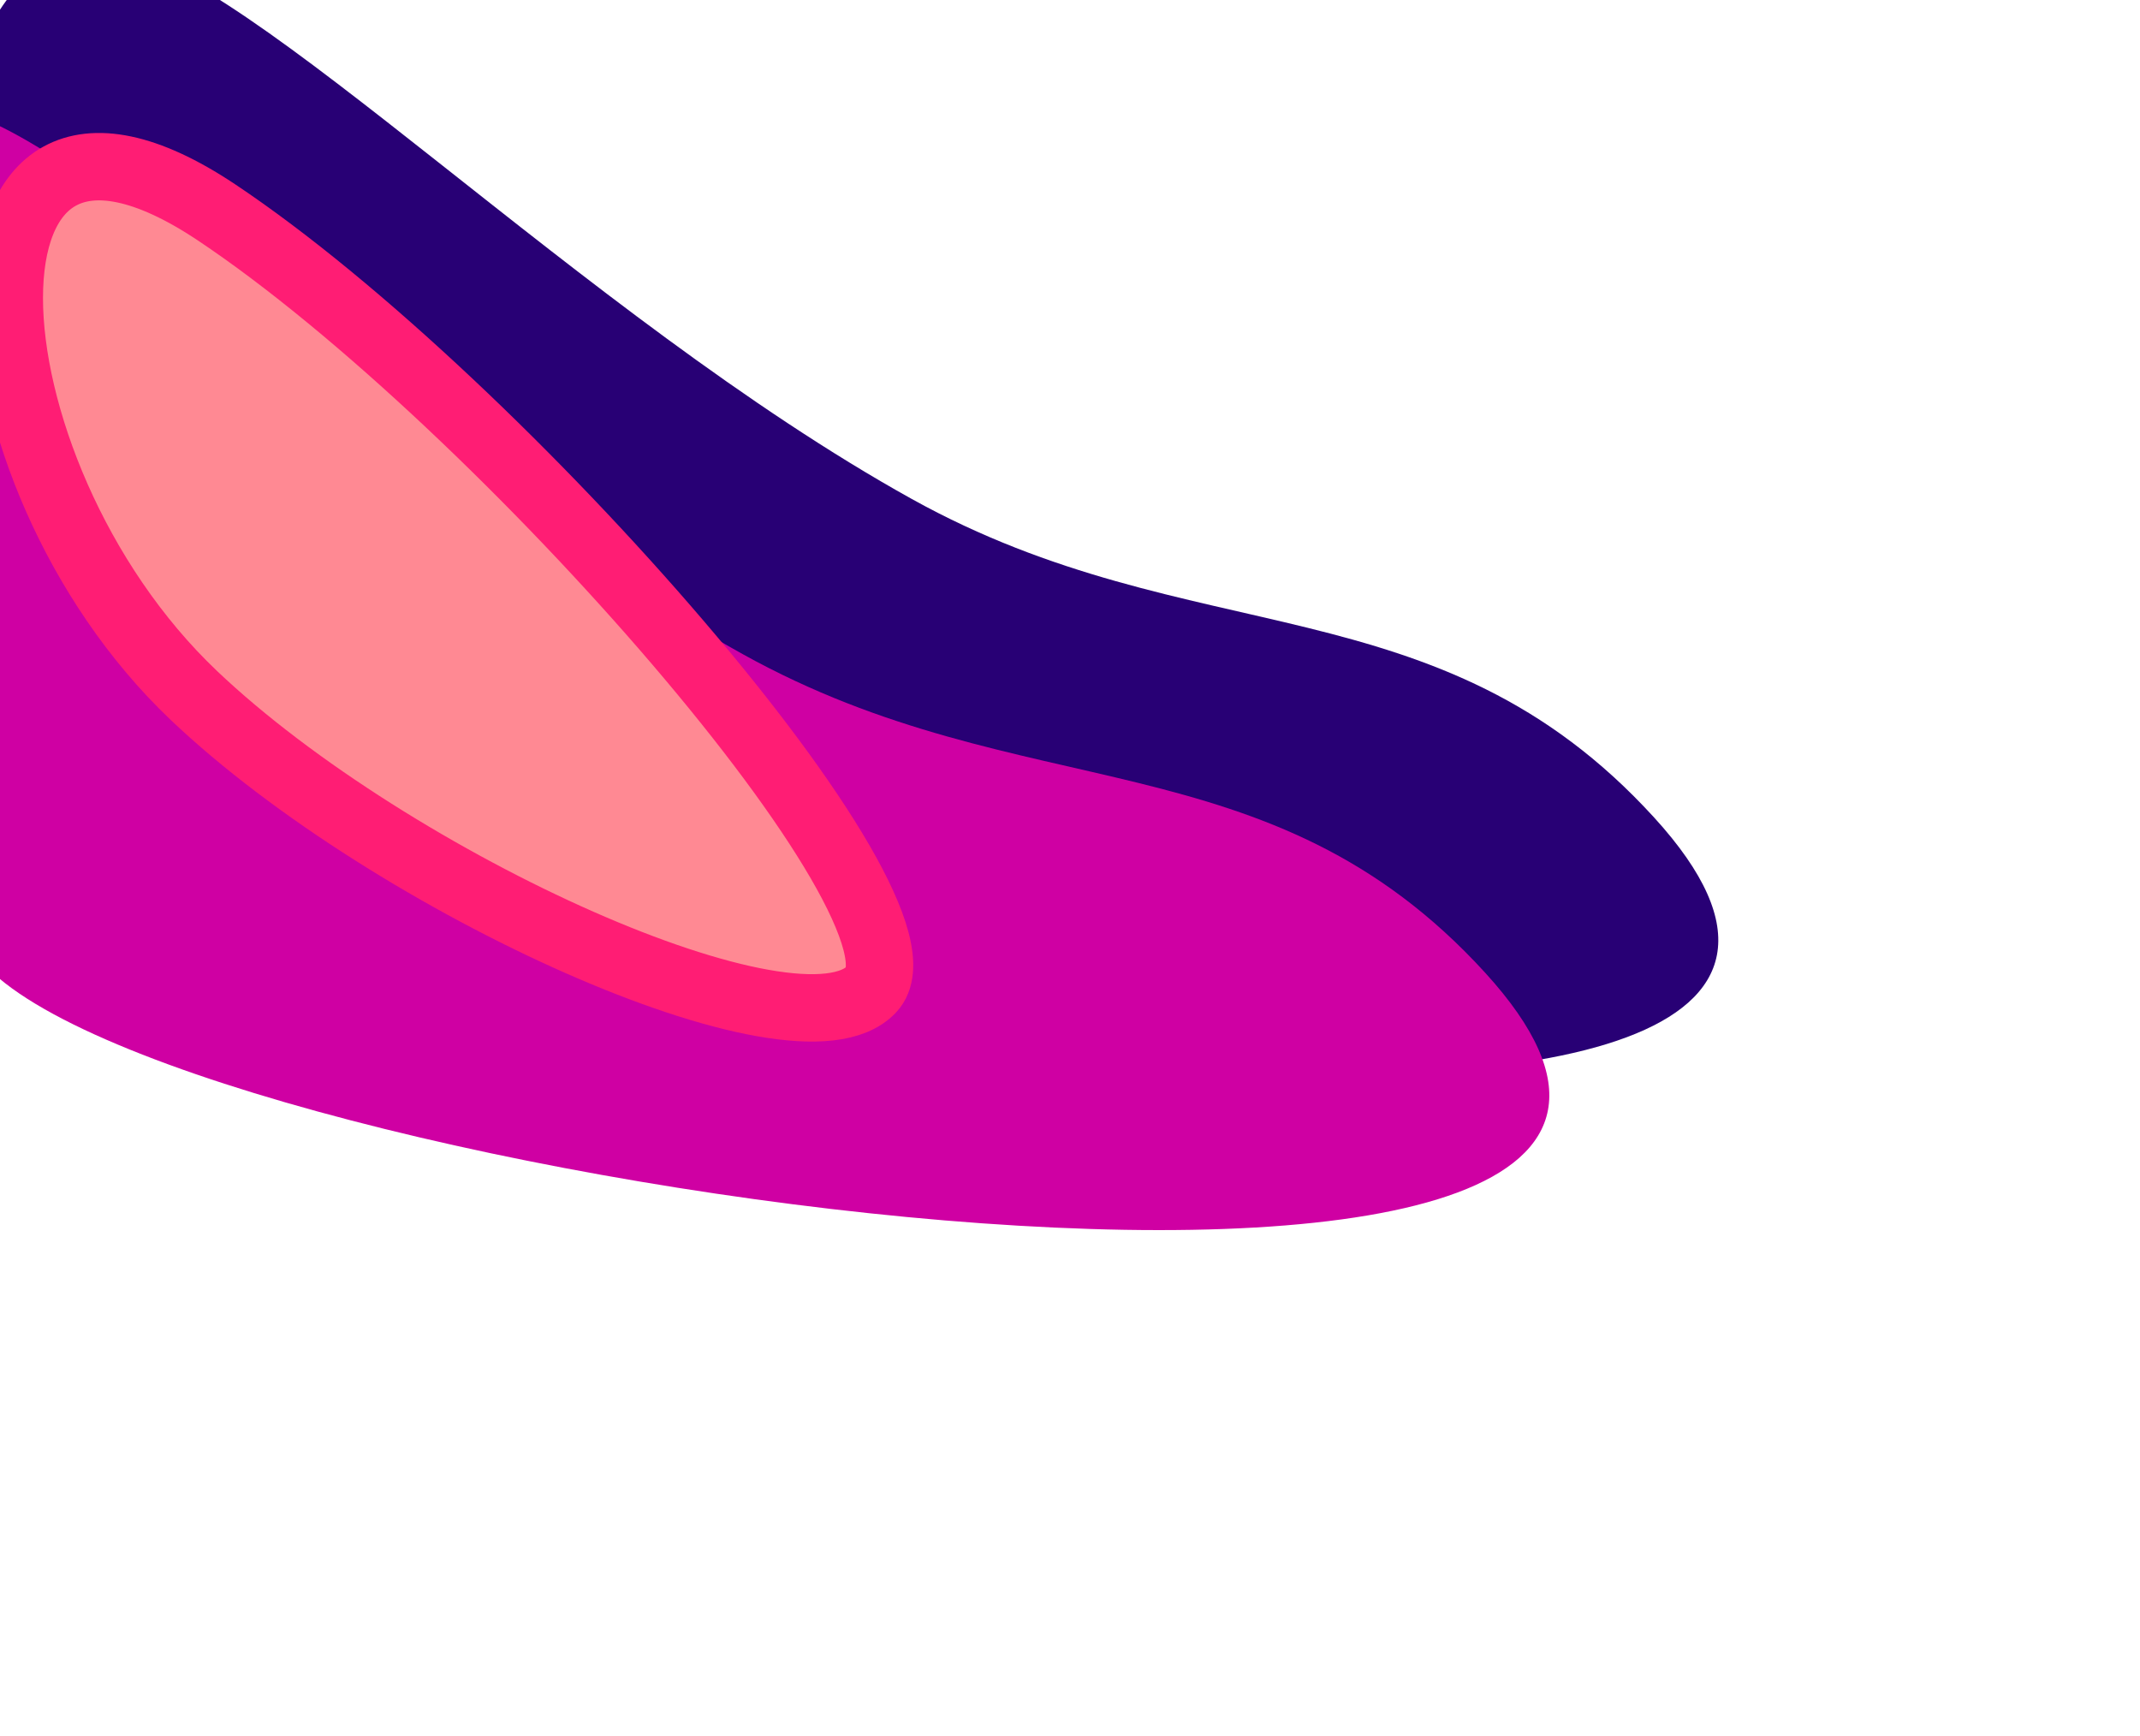 <?xml version="1.0" encoding="UTF-8"?> <svg xmlns="http://www.w3.org/2000/svg" width="1270" height="1030" viewBox="0 0 1270 1030" fill="none"> <g filter="url(#filter0_f_2281_4157)"> <path d="M541.065 296.094C344.883 187.154 146.801 -19.032 66.893 -28.469C-76.177 -45.365 -55.254 345.529 96.052 485.218C238.031 616.297 1223.56 750.487 981.719 485.218C853.054 344.09 708.026 388.807 541.065 296.094Z" fill="#280075"></path> </g> <g filter="url(#filter1_f_2281_4157)"> <path d="M440.78 388.203C244.598 279.263 46.516 73.077 -33.392 63.64C-176.462 46.745 -155.539 437.638 -4.234 577.327C137.746 708.406 1123.28 842.597 881.434 577.327C752.769 436.199 607.741 480.917 440.78 388.203Z" fill="#CF00A3"></path> </g> <g filter="url(#filter2_f_2281_4157)"> <path d="M517.196 587.143C560.7 540.716 296.745 238.305 128.462 126.013C-39.822 13.721 -26.636 278.173 115.039 412.704C232.959 524.677 473.691 633.571 517.196 587.143Z" fill="#FF8993"></path> <path d="M517.196 587.143C560.7 540.716 296.745 238.305 128.462 126.013C-39.822 13.721 -26.636 278.173 115.039 412.704C232.959 524.677 473.691 633.571 517.196 587.143Z" stroke="#FF1D74" stroke-width="40"></path> </g> <defs> <filter id="filter0_f_2281_4157" x="-279.715" y="-279" width="1549.45" height="1166.89" filterUnits="userSpaceOnUse" color-interpolation-filters="sRGB"> <feFlood flood-opacity="0" result="BackgroundImageFix"></feFlood> <feBlend mode="normal" in="SourceGraphic" in2="BackgroundImageFix" result="shape"></feBlend> <feGaussianBlur stdDeviation="125" result="effect1_foregroundBlur_2281_4157"></feGaussianBlur> </filter> <filter id="filter1_f_2281_4157" x="-430" y="-236.891" width="1649.45" height="1266.89" filterUnits="userSpaceOnUse" color-interpolation-filters="sRGB"> <feFlood flood-opacity="0" result="BackgroundImageFix"></feFlood> <feBlend mode="normal" in="SourceGraphic" in2="BackgroundImageFix" result="shape"></feBlend> <feGaussianBlur stdDeviation="150" result="effect1_foregroundBlur_2281_4157"></feGaussianBlur> </filter> <filter id="filter2_f_2281_4157" x="-164.484" y="-71.128" width="856.441" height="839.253" filterUnits="userSpaceOnUse" color-interpolation-filters="sRGB"> <feFlood flood-opacity="0" result="BackgroundImageFix"></feFlood> <feBlend mode="normal" in="SourceGraphic" in2="BackgroundImageFix" result="shape"></feBlend> <feGaussianBlur stdDeviation="75" result="effect1_foregroundBlur_2281_4157"></feGaussianBlur> </filter> </defs> </svg> 